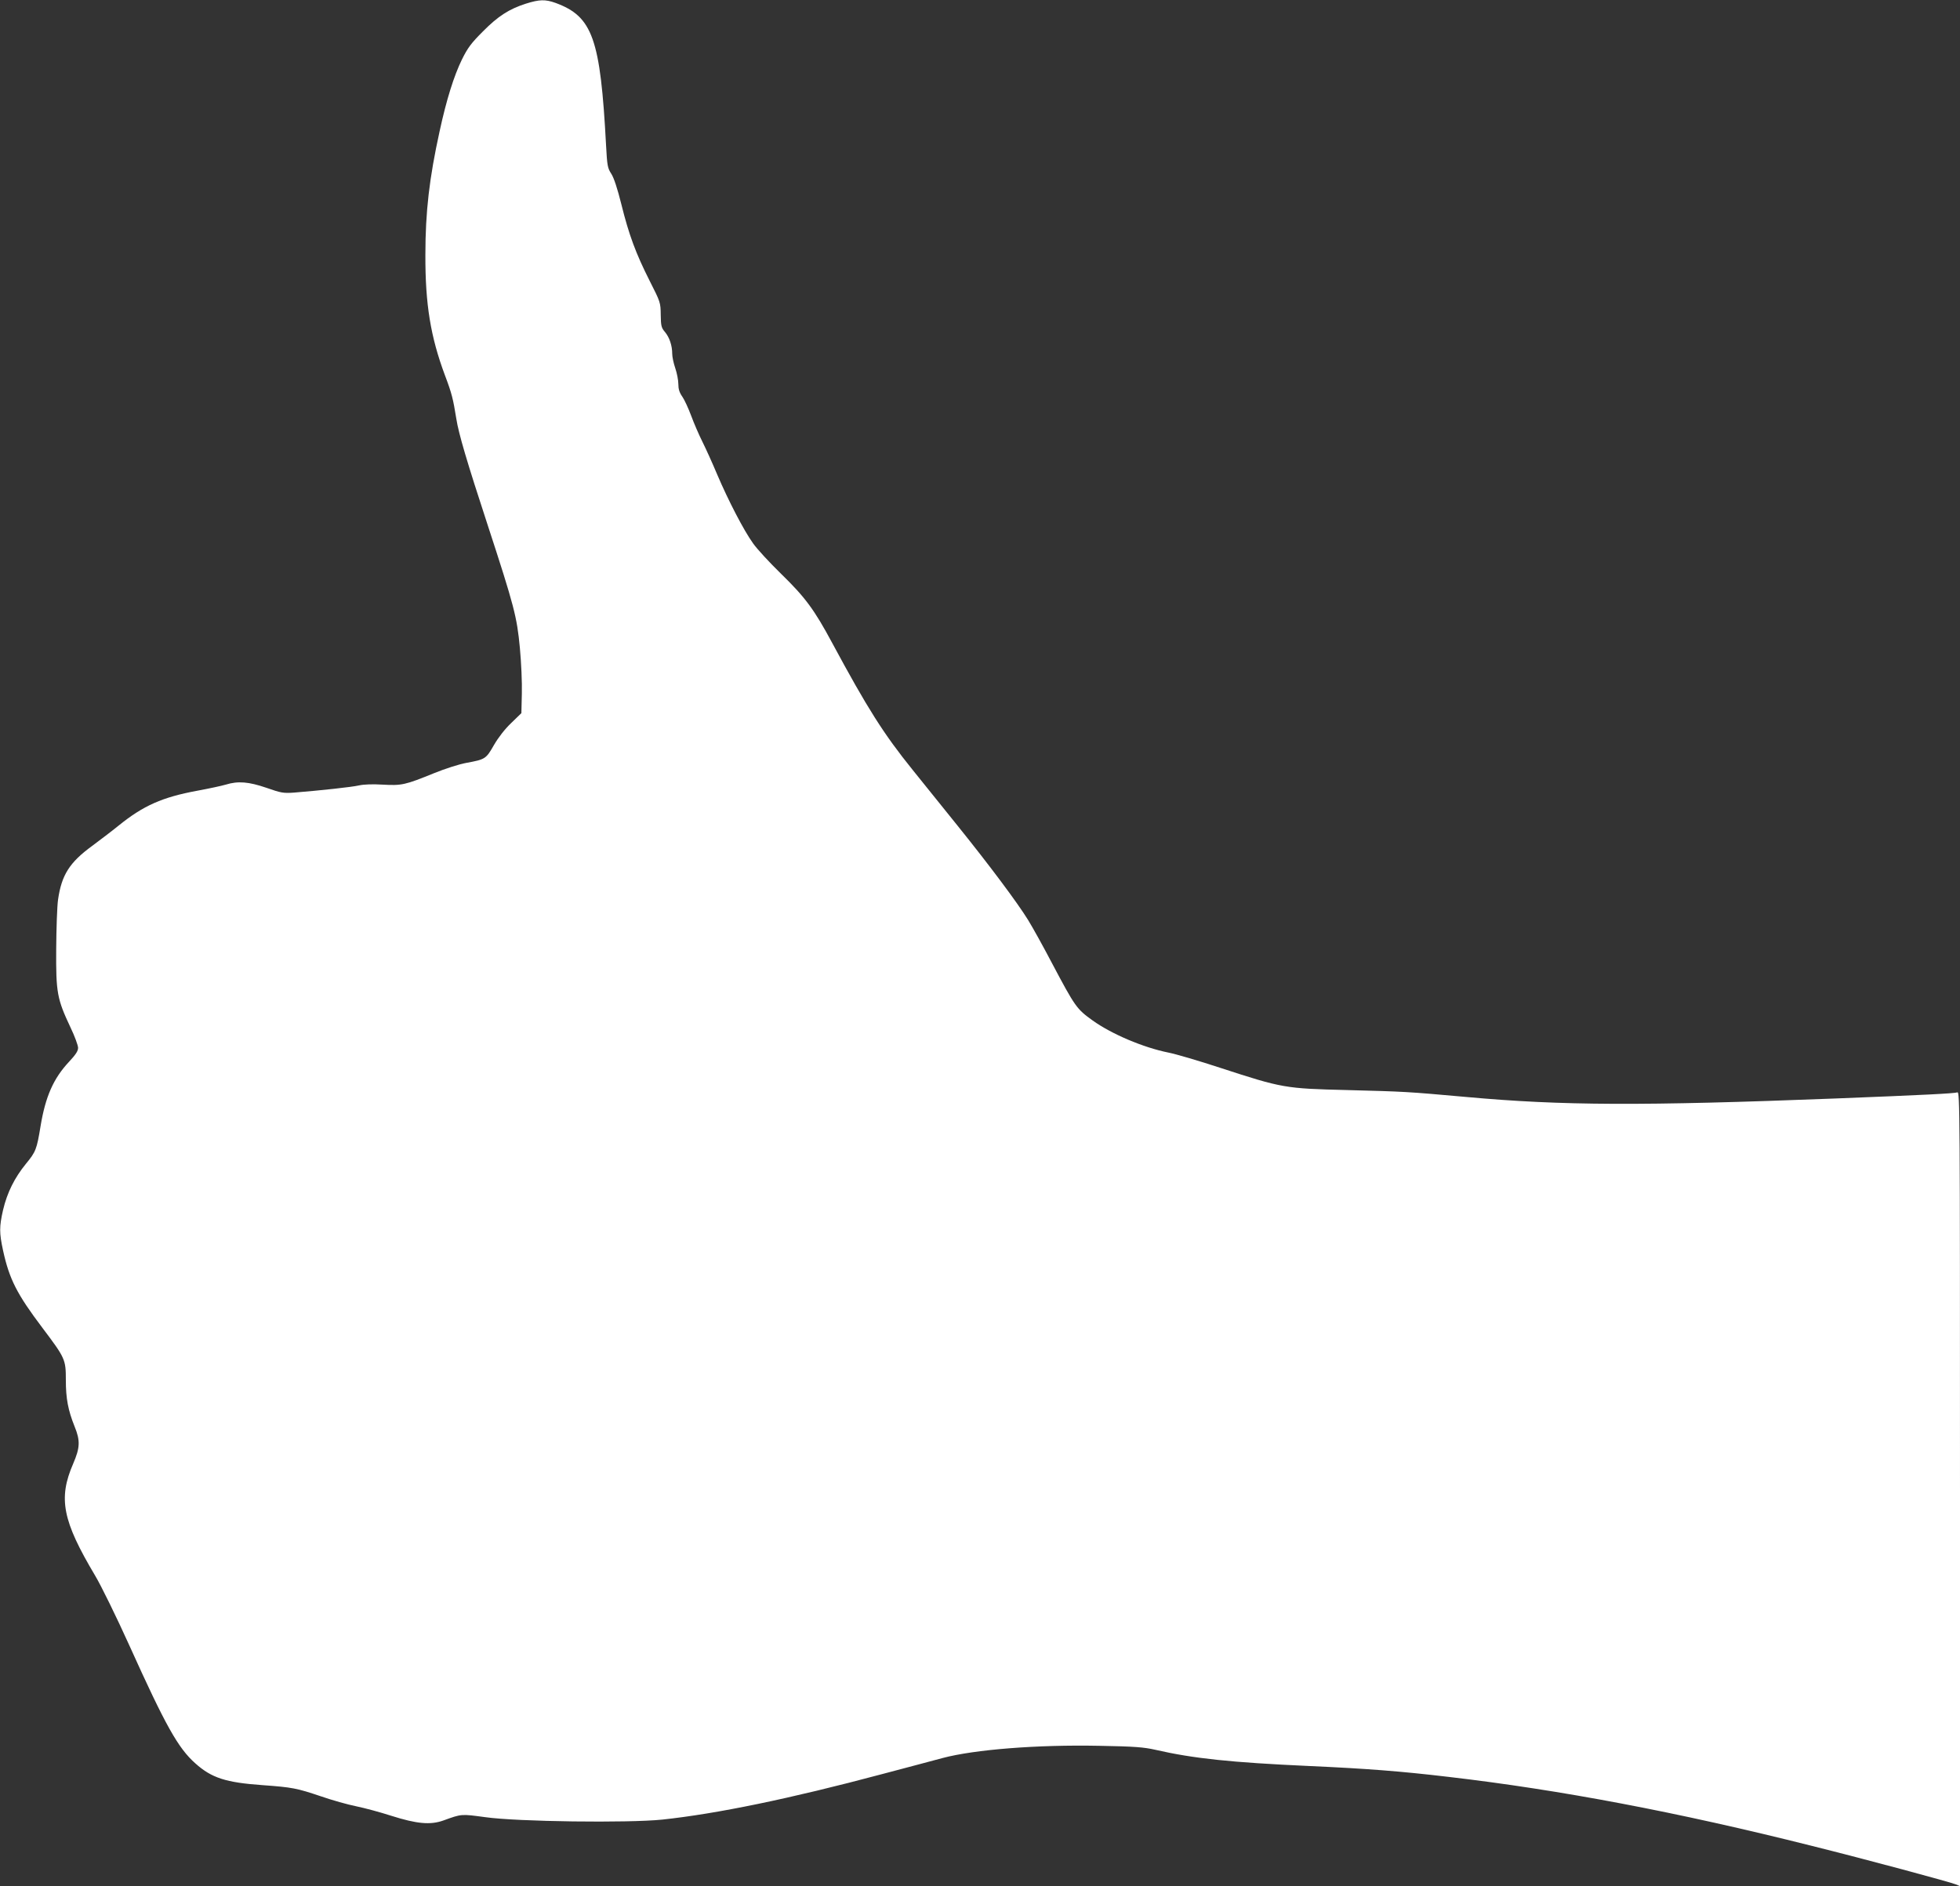 <?xml version="1.0" standalone="no"?>
<!DOCTYPE svg PUBLIC "-//W3C//DTD SVG 20010904//EN"
 "http://www.w3.org/TR/2001/REC-SVG-20010904/DTD/svg10.dtd">
<svg version="1.0" xmlns="http://www.w3.org/2000/svg"
 width="1280pt" height="1232pt" viewBox="0 0 1280 1232"
 preserveAspectRatio="xMidYMid meet">
<rect x="0" y="0" width="1280" height="1232" fill="#333333" stroke="none"/>
<g transform="translate(0,1232) scale(0.1,-0.1)"
fill="#ffffff" stroke="none">
<path d="M3434 12296 c-109 -35 -181 -81 -280 -181 -76 -76 -99 -106 -138
-185 -51 -105 -100 -259 -145 -467 -67 -305 -93 -525 -93 -808 -1 -323 34
-535 128 -787 45 -119 53 -153 74 -283 15 -97 69 -280 205 -695 173 -529 191
-599 210 -801 9 -94 15 -229 13 -299 l-3 -128 -66 -64 c-41 -39 -84 -94 -113
-144 -52 -91 -56 -94 -181 -117 -45 -8 -139 -38 -210 -67 -189 -77 -212 -82
-335 -75 -66 4 -123 2 -155 -5 -47 -11 -253 -33 -425 -47 -69 -5 -85 -2 -179
31 -117 40 -186 46 -267 21 -27 -8 -111 -26 -187 -40 -226 -42 -350 -96 -513
-228 -43 -35 -121 -94 -172 -132 -148 -108 -200 -190 -223 -352 -6 -41 -11
-186 -12 -322 -2 -285 6 -326 93 -511 28 -58 50 -119 50 -134 0 -21 -16 -45
-59 -91 -102 -109 -154 -227 -186 -420 -25 -153 -31 -168 -96 -247 -74 -91
-122 -187 -149 -301 -25 -110 -25 -149 0 -265 41 -187 90 -284 257 -505 149
-198 153 -206 153 -341 0 -122 15 -198 57 -303 38 -93 36 -138 -9 -243 -99
-228 -70 -373 143 -731 38 -63 139 -269 224 -457 236 -523 318 -670 431 -770
106 -95 199 -125 439 -142 194 -14 224 -20 381 -73 72 -25 175 -54 230 -65 54
-11 158 -39 229 -62 167 -53 255 -61 340 -31 121 44 116 43 273 22 211 -30
935 -39 1157 -16 356 38 832 136 1435 297 168 44 346 92 395 105 211 56 618
88 1022 80 232 -4 293 -9 368 -26 248 -57 496 -83 1005 -106 378 -17 597 -34
910 -71 730 -85 1495 -230 2370 -450 361 -90 911 -238 948 -254 l22 -10 0
2596 c0 2468 -1 2596 -17 2589 -20 -7 -211 -17 -798 -40 -1265 -49 -1784 -47
-2410 10 -391 35 -397 35 -775 45 -409 10 -425 13 -830 145 -140 46 -293 91
-340 100 -164 33 -371 121 -495 210 -104 75 -113 87 -266 376 -56 107 -126
233 -155 280 -71 115 -253 358 -459 614 -93 116 -225 279 -293 364 -193 239
-298 406 -527 831 -117 218 -176 298 -333 451 -76 74 -159 164 -184 200 -61
85 -161 278 -234 449 -31 74 -75 171 -97 215 -22 44 -55 120 -73 169 -18 48
-44 105 -58 125 -19 27 -26 50 -26 82 0 25 -9 72 -20 104 -11 32 -20 74 -20
94 0 54 -18 107 -47 142 -24 28 -27 40 -28 113 -1 80 -2 83 -72 221 -91 180
-136 302 -185 500 -26 104 -49 174 -66 200 -24 37 -27 53 -34 185 -37 699 -88
842 -330 931 -67 24 -105 23 -194 -5z"/>
</g>
</svg>
